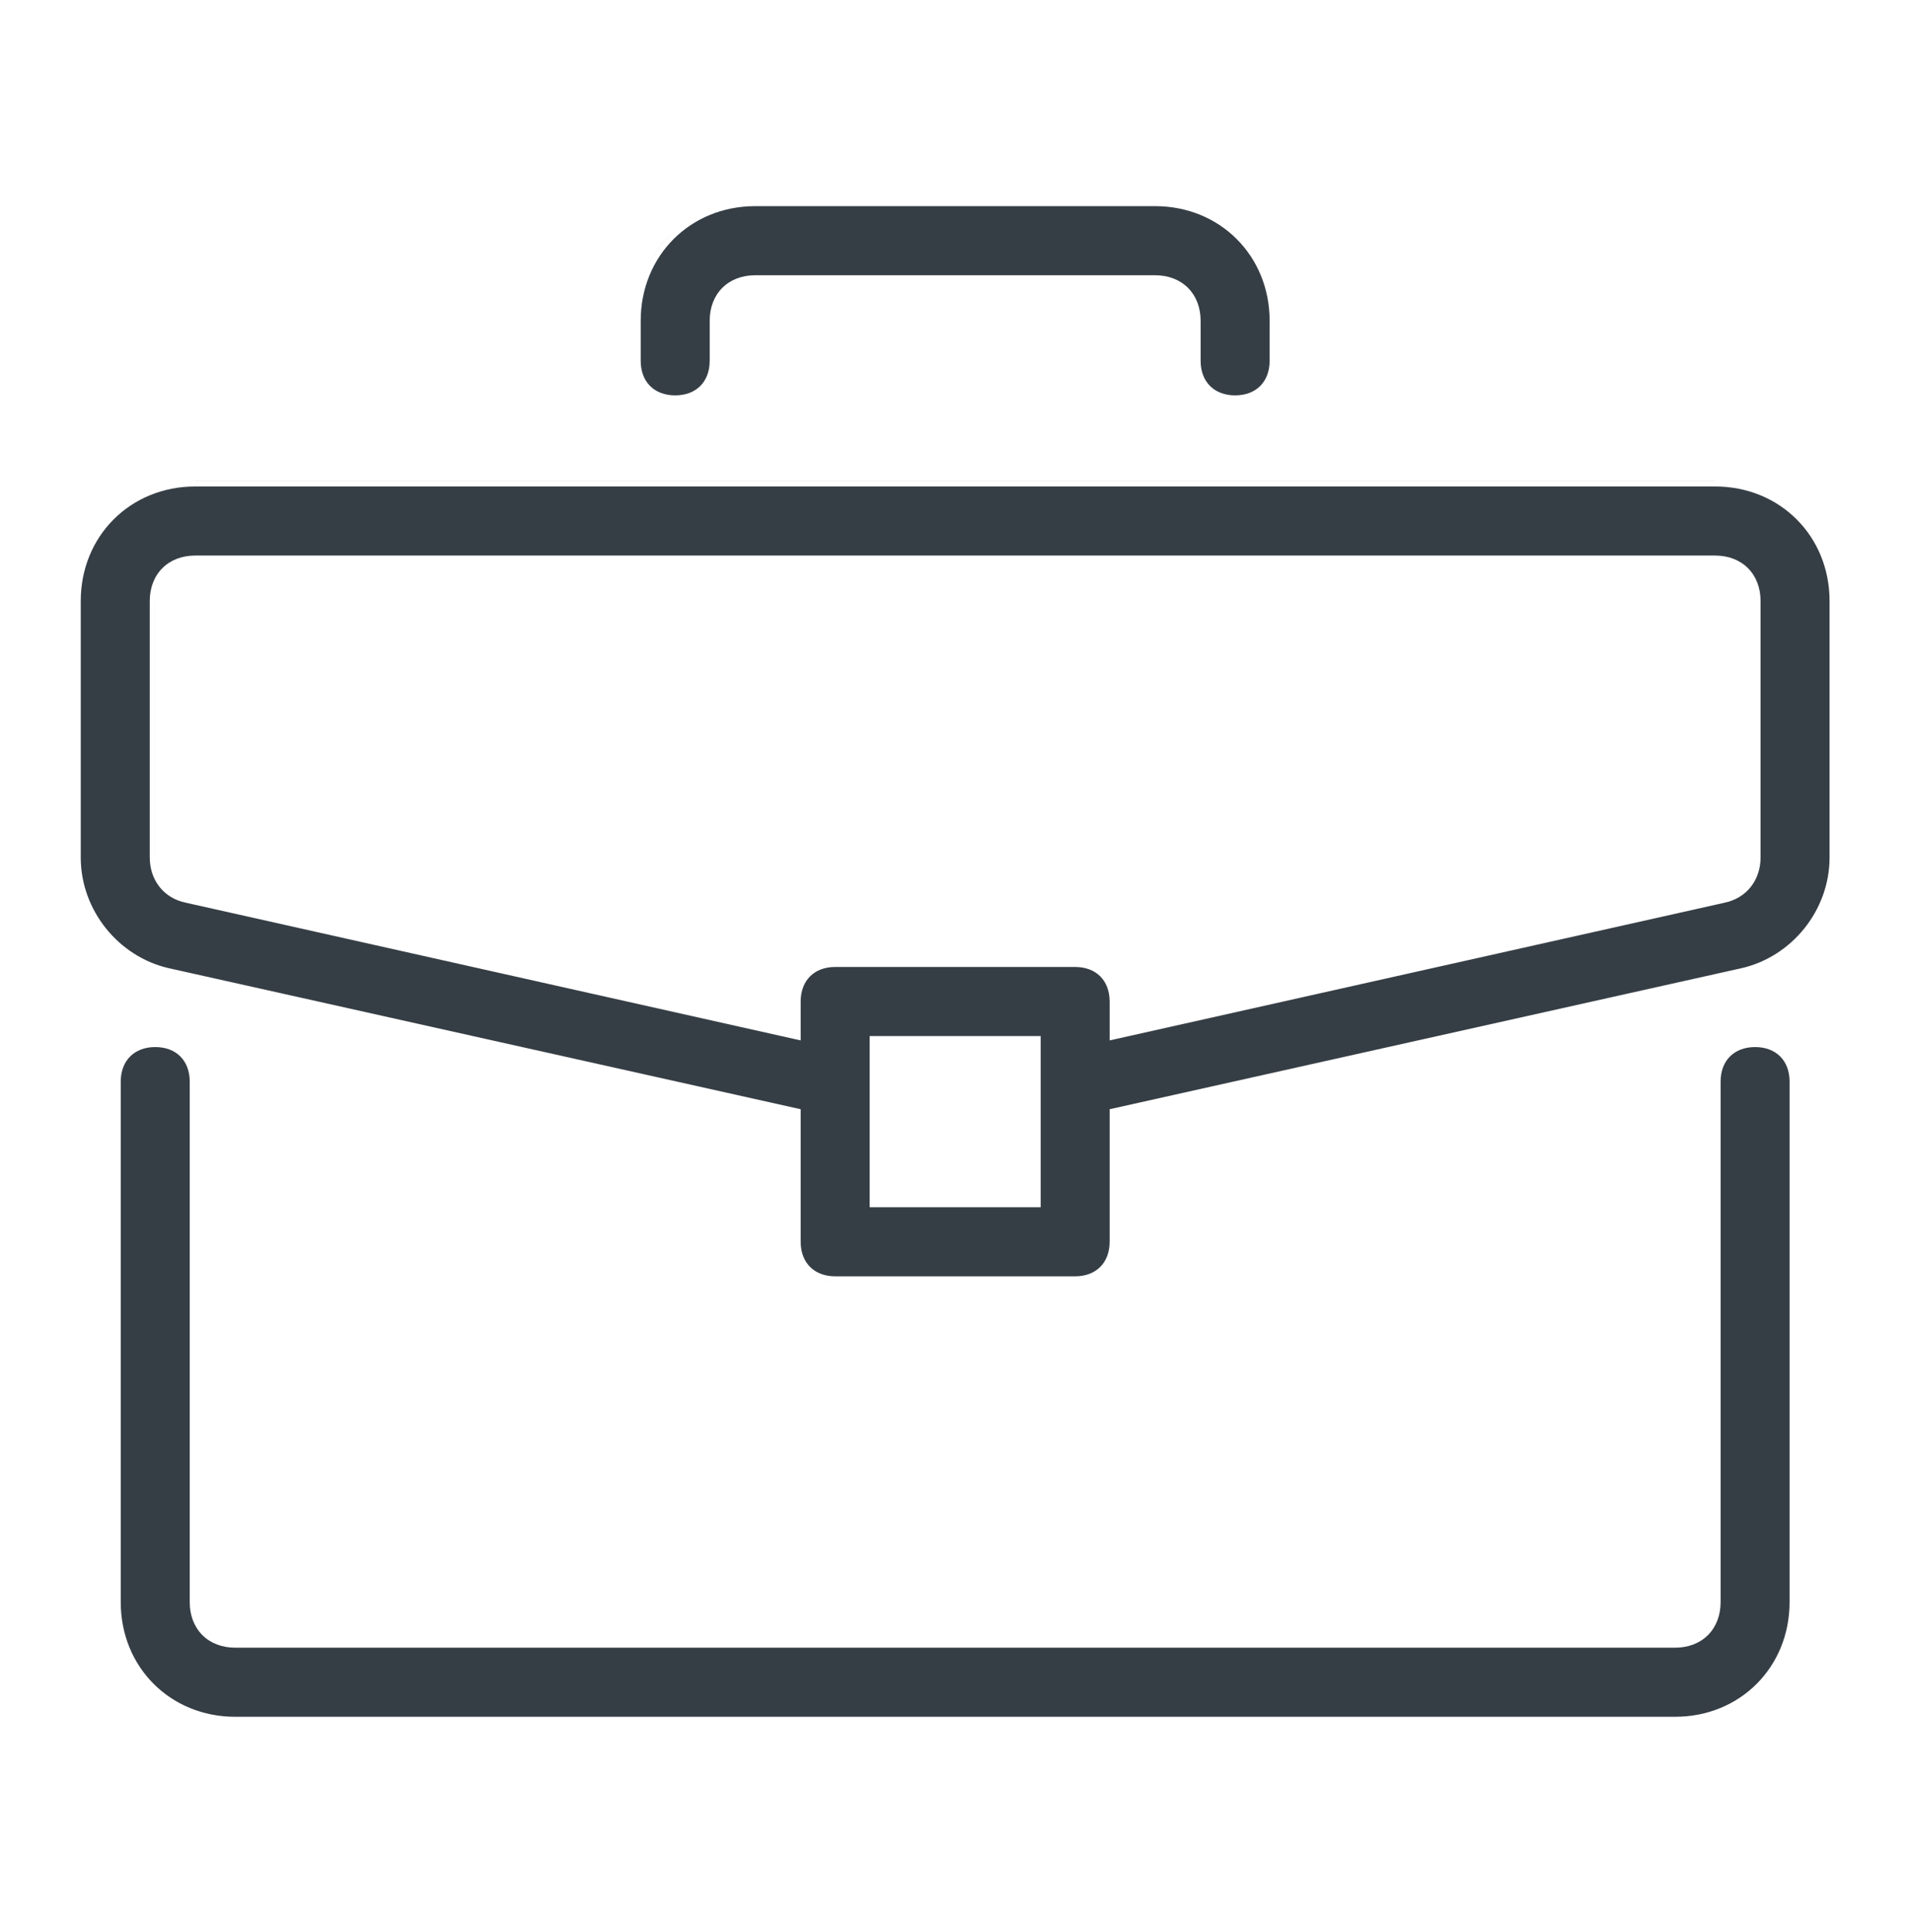<?xml version="1.0" encoding="UTF-8"?> <svg xmlns="http://www.w3.org/2000/svg" width="96" height="97" viewBox="0 0 96 97" fill="none"><path d="M84.611 86.447C84.445 86.46 84.275 86.469 84.105 86.469C84.276 86.469 84.445 86.46 84.611 86.447ZM88.121 52.569C88.66 52.569 89.089 52.747 89.382 53.04C89.675 53.333 89.853 53.763 89.853 54.303V80.437C89.853 83.703 87.366 86.193 84.105 86.193H11.81C8.55 86.193 6.062 83.703 6.062 80.437V54.303C6.062 53.763 6.242 53.334 6.534 53.041C6.827 52.748 7.255 52.569 7.794 52.569C8.333 52.569 8.762 52.747 9.055 53.04C9.347 53.333 9.526 53.763 9.526 54.303V80.437C9.526 81.103 9.75 81.68 10.16 82.091C10.57 82.501 11.146 82.724 11.81 82.724H84.105C84.769 82.724 85.346 82.501 85.756 82.091C86.166 81.68 86.39 81.103 86.39 80.437V54.303C86.39 53.763 86.568 53.334 86.86 53.041C87.153 52.748 87.582 52.569 88.121 52.569ZM89.897 82.149C89.941 81.989 89.981 81.825 90.013 81.659C89.981 81.825 89.941 81.989 89.897 82.149ZM11.31 82.395C11.275 82.388 11.24 82.381 11.205 82.372C11.24 82.381 11.275 82.388 11.31 82.395ZM11.121 82.346C11.088 82.336 11.054 82.326 11.021 82.314C11.054 82.326 11.088 82.336 11.121 82.346ZM85.422 82.02C85.325 82.099 85.218 82.167 85.103 82.225C85.218 82.167 85.325 82.099 85.422 82.02ZM10.95 82.286C10.915 82.271 10.88 82.256 10.846 82.24C10.88 82.256 10.915 82.271 10.95 82.286ZM10.783 82.209C10.751 82.192 10.721 82.174 10.69 82.155C10.721 82.174 10.751 82.192 10.783 82.209ZM10.623 82.113C10.601 82.098 10.58 82.083 10.559 82.067C10.58 82.083 10.601 82.098 10.623 82.113ZM10.354 81.895C10.314 81.855 10.276 81.811 10.239 81.766C10.276 81.811 10.314 81.855 10.354 81.895ZM10.195 81.709C10.174 81.681 10.153 81.652 10.134 81.623C10.153 81.652 10.174 81.681 10.195 81.709ZM10.088 81.549C10.073 81.524 10.059 81.498 10.045 81.472C10.059 81.498 10.073 81.524 10.088 81.549ZM5.848 81.334C5.853 81.369 5.859 81.403 5.864 81.438C5.859 81.403 5.853 81.369 5.848 81.334ZM10.007 81.397C9.991 81.363 9.976 81.329 9.962 81.294C9.976 81.329 9.991 81.363 10.007 81.397ZM9.938 81.232C9.924 81.196 9.913 81.159 9.901 81.122C9.913 81.159 9.924 81.196 9.938 81.232ZM9.878 81.041C9.867 81 9.858 80.958 9.85 80.916C9.858 80.958 9.867 81 9.878 81.041ZM9.812 80.659C9.817 80.728 9.826 80.796 9.838 80.862C9.837 80.856 9.836 80.85 9.835 80.844L9.812 80.659ZM54.203 64.346L54.204 64.344L54.203 64.346ZM41.361 64.286C41.473 64.313 41.59 64.334 41.712 64.344L41.924 64.353C41.724 64.353 41.537 64.329 41.361 64.286ZM86.112 24.424C89.373 24.424 91.861 26.913 91.861 30.178V43.045C91.861 45.727 89.945 48.03 87.458 48.605L55.714 55.69V62.344C55.714 62.885 55.536 63.314 55.243 63.607C54.951 63.9 54.522 64.079 53.982 64.079H41.933C41.394 64.079 40.965 63.9 40.673 63.607C40.38 63.314 40.201 62.885 40.201 62.344V55.69L8.456 48.605C5.97 48.029 4.054 45.727 4.054 43.045V30.178C4.054 26.913 6.542 24.424 9.803 24.424H86.112ZM55.5 63.733C55.464 63.773 55.425 63.811 55.386 63.847C55.425 63.811 55.464 63.773 55.5 63.733ZM43.666 52.016V60.61H52.251V52.016H43.666ZM8.053 48.782C8.166 48.816 8.281 48.848 8.397 48.875H8.396C8.28 48.848 8.166 48.816 8.053 48.782ZM88.342 52.301L88.343 52.303L88.342 52.301ZM9.803 27.892C9.138 27.892 8.561 28.116 8.151 28.526C7.741 28.937 7.519 29.513 7.519 30.178V43.045C7.519 44.171 8.204 45.096 9.347 45.325L39.864 52.16L40.201 52.235V50.283C40.201 49.743 40.38 49.312 40.673 49.019C40.965 48.727 41.394 48.548 41.933 48.548H53.982C54.522 48.548 54.95 48.726 55.243 49.019C55.536 49.312 55.714 49.742 55.714 50.283V52.235L56.051 52.16L86.574 45.325L86.573 45.324C87.713 45.093 88.397 44.169 88.397 43.045V30.178C88.397 29.513 88.174 28.937 87.765 28.526C87.355 28.116 86.778 27.892 86.112 27.892H9.803ZM39.962 49.85C39.938 49.988 39.925 50.132 39.925 50.283V50.282C39.925 50.131 39.938 49.987 39.962 49.849V49.85ZM40.124 49.336C40.078 49.435 40.037 49.539 40.007 49.649C40.037 49.539 40.078 49.435 40.124 49.336ZM87.919 48.765C87.787 48.806 87.654 48.843 87.519 48.875C87.654 48.843 87.787 48.806 87.919 48.765ZM7.508 48.591C7.643 48.646 7.78 48.697 7.919 48.742C7.78 48.697 7.643 48.646 7.508 48.591ZM9.269 45.022C9.254 45.018 9.239 45.016 9.225 45.011C9.239 45.016 9.254 45.018 9.269 45.022ZM9.139 44.983C9.111 44.974 9.084 44.966 9.058 44.956C9.084 44.966 9.111 44.974 9.139 44.983ZM86.857 44.956C86.836 44.964 86.813 44.971 86.791 44.978C86.813 44.971 86.836 44.964 86.857 44.956ZM87.022 44.886C86.995 44.898 86.969 44.91 86.941 44.922C86.969 44.91 86.995 44.898 87.022 44.886ZM8.962 44.917C8.942 44.908 8.922 44.9 8.902 44.89C8.922 44.9 8.942 44.908 8.962 44.917ZM87.162 44.811C87.14 44.824 87.118 44.836 87.096 44.847C87.118 44.836 87.14 44.824 87.162 44.811ZM8.805 44.841C8.786 44.83 8.767 44.82 8.749 44.809C8.767 44.82 8.786 44.83 8.805 44.841ZM8.678 44.765C8.653 44.749 8.629 44.733 8.605 44.717C8.629 44.733 8.653 44.749 8.678 44.765ZM87.309 44.717C87.288 44.731 87.267 44.745 87.246 44.758C87.267 44.745 87.288 44.731 87.309 44.717ZM87.441 44.613C87.42 44.631 87.398 44.649 87.376 44.667C87.398 44.649 87.42 44.631 87.441 44.613ZM8.534 44.663C8.516 44.648 8.498 44.634 8.48 44.619C8.498 44.634 8.516 44.648 8.534 44.663ZM87.561 44.501C87.539 44.523 87.517 44.545 87.494 44.566C87.517 44.545 87.539 44.523 87.561 44.501ZM8.417 44.562C8.395 44.542 8.374 44.522 8.354 44.501C8.374 44.522 8.395 44.542 8.417 44.562ZM8.306 44.45C8.285 44.427 8.265 44.404 8.246 44.381C8.265 44.404 8.285 44.427 8.306 44.45ZM87.668 44.381C87.649 44.404 87.629 44.427 87.608 44.45C87.629 44.427 87.649 44.404 87.668 44.381ZM8.199 44.322C8.181 44.297 8.163 44.272 8.146 44.246C8.163 44.272 8.181 44.297 8.199 44.322ZM87.766 44.251C87.749 44.275 87.732 44.298 87.715 44.321C87.732 44.298 87.749 44.275 87.766 44.251ZM8.111 44.195C8.093 44.166 8.076 44.137 8.06 44.107C8.076 44.137 8.093 44.166 8.111 44.195ZM87.853 44.109C87.838 44.137 87.822 44.164 87.806 44.19C87.822 44.164 87.838 44.137 87.853 44.109ZM8.026 44.046C8.011 44.016 7.996 43.985 7.982 43.954C7.996 43.985 8.011 44.016 8.026 44.046ZM87.932 43.954C87.918 43.985 87.903 44.016 87.888 44.046C87.903 44.016 87.918 43.985 87.932 43.954ZM7.959 43.902C7.944 43.865 7.93 43.827 7.917 43.789C7.93 43.827 7.944 43.865 7.959 43.902ZM87.999 43.784C87.985 43.824 87.971 43.864 87.955 43.902C87.971 43.864 87.985 43.824 87.999 43.784ZM92.087 43.81C92.098 43.727 92.108 43.644 92.115 43.559L92.114 43.567C92.107 43.649 92.097 43.73 92.087 43.81ZM7.9 43.741C7.89 43.71 7.882 43.679 7.873 43.647C7.882 43.679 7.89 43.71 7.9 43.741ZM7.795 43.045H7.794V30.178L7.804 29.957C7.798 30.029 7.795 30.103 7.795 30.178V43.045ZM88.081 43.471C88.075 43.503 88.07 43.535 88.062 43.567C88.07 43.535 88.075 43.503 88.081 43.471ZM88.084 29.753C88.096 29.823 88.107 29.896 88.113 29.971L88.121 30.178C88.121 30.03 88.108 29.888 88.084 29.753ZM92.11 29.582C92.128 29.778 92.138 29.977 92.138 30.178C92.138 29.977 92.128 29.778 92.11 29.582ZM7.876 29.545H7.877H7.876ZM87.982 29.374C87.997 29.413 88.009 29.453 88.022 29.494C88.009 29.453 87.997 29.413 87.982 29.374ZM87.905 29.195C87.924 29.233 87.941 29.273 87.957 29.313C87.941 29.273 87.924 29.233 87.905 29.195ZM87.82 29.043C87.84 29.074 87.858 29.106 87.876 29.139C87.858 29.106 87.84 29.074 87.82 29.043ZM87.714 28.888C87.735 28.915 87.754 28.943 87.773 28.971C87.754 28.943 87.735 28.915 87.714 28.888ZM87.592 28.748C87.617 28.774 87.642 28.802 87.666 28.83C87.642 28.802 87.617 28.774 87.592 28.748ZM87.462 28.626C87.49 28.65 87.518 28.675 87.545 28.701C87.518 28.675 87.49 28.65 87.462 28.626ZM87.321 28.518C87.349 28.537 87.375 28.556 87.401 28.576C87.375 28.556 87.349 28.537 87.321 28.518ZM87.155 28.416C87.189 28.434 87.222 28.452 87.254 28.472C87.222 28.452 87.189 28.434 87.155 28.416ZM86.958 28.323C87.005 28.342 87.051 28.361 87.096 28.384C87.051 28.361 87.005 28.342 86.958 28.323ZM86.781 28.262C86.831 28.277 86.88 28.292 86.928 28.31C86.88 28.292 86.831 28.277 86.781 28.262ZM86.614 28.221C86.655 28.229 86.696 28.237 86.735 28.248C86.696 28.237 86.655 28.229 86.614 28.221ZM8.99 24.199C8.855 24.216 8.722 24.236 8.591 24.262C8.722 24.236 8.855 24.216 8.99 24.199ZM86.882 24.194C87.02 24.21 87.156 24.231 87.291 24.256C87.156 24.231 87.02 24.21 86.882 24.194ZM86.113 24.147L86.112 24.148H9.803L9.491 24.154C9.594 24.149 9.698 24.147 9.803 24.147H86.113ZM57.999 10.35C61.26 10.351 63.747 12.841 63.747 16.106V18.116C63.747 18.656 63.567 19.086 63.274 19.379C62.982 19.671 62.554 19.85 62.015 19.85C61.475 19.85 61.048 19.671 60.755 19.379C60.462 19.086 60.282 18.656 60.282 18.116V16.106C60.282 15.441 60.059 14.864 59.649 14.453C59.239 14.043 58.664 13.819 57.999 13.819H37.917C37.252 13.819 36.676 14.043 36.266 14.453C35.855 14.863 35.633 15.44 35.633 16.106V18.116C35.633 18.656 35.454 19.086 35.161 19.379C34.868 19.672 34.44 19.85 33.9 19.85C33.361 19.85 32.932 19.672 32.64 19.379C32.347 19.086 32.169 18.656 32.169 18.116V16.106C32.169 12.841 34.656 10.35 37.917 10.35H57.999ZM32.391 19.514C32.419 19.546 32.449 19.577 32.48 19.606C32.449 19.577 32.419 19.546 32.391 19.514ZM35.872 18.549C35.868 18.571 35.861 18.593 35.856 18.616C35.862 18.589 35.869 18.563 35.874 18.536L35.872 18.549ZM35.903 18.226C35.9 18.316 35.892 18.403 35.879 18.488C35.886 18.439 35.894 18.389 35.898 18.338L35.903 18.226ZM59.97 15.68C59.977 15.72 59.981 15.761 59.986 15.803C59.981 15.761 59.977 15.72 59.97 15.68ZM59.869 15.304C59.882 15.339 59.893 15.376 59.904 15.412C59.893 15.376 59.882 15.339 59.869 15.304ZM59.795 15.133C59.807 15.158 59.819 15.184 59.83 15.21C59.819 15.184 59.807 15.158 59.795 15.133ZM59.7 14.961C59.721 14.994 59.74 15.029 59.759 15.064C59.74 15.029 59.721 14.994 59.7 14.961ZM59.599 14.814C59.621 14.843 59.642 14.873 59.662 14.903C59.642 14.873 59.621 14.843 59.599 14.814ZM59.484 14.682C59.507 14.706 59.529 14.73 59.551 14.756C59.529 14.73 59.507 14.706 59.484 14.682ZM59.352 14.556C59.376 14.577 59.401 14.599 59.424 14.621C59.401 14.598 59.376 14.577 59.352 14.556ZM59.207 14.446C59.234 14.465 59.261 14.483 59.287 14.504C59.261 14.483 59.234 14.465 59.207 14.446ZM59.041 14.344C59.075 14.362 59.108 14.38 59.14 14.4C59.108 14.38 59.075 14.362 59.041 14.344ZM58.873 14.263C58.91 14.279 58.946 14.294 58.98 14.311C58.946 14.294 58.91 14.279 58.873 14.263ZM58.715 14.205C58.744 14.214 58.773 14.223 58.802 14.234C58.773 14.223 58.744 14.214 58.715 14.205ZM58.55 14.159C58.57 14.164 58.59 14.167 58.61 14.173C58.59 14.167 58.57 14.164 58.55 14.159ZM37.695 14.105V14.104V14.105ZM34.275 11.248C34.121 11.362 33.973 11.483 33.832 11.611C33.761 11.675 33.693 11.742 33.625 11.809C33.288 12.147 32.992 12.526 32.745 12.94C33.14 12.277 33.66 11.704 34.275 11.248ZM57.999 14.095L58.22 14.105C58.288 14.111 58.355 14.119 58.421 14.131C58.286 14.107 58.145 14.095 57.998 14.095H57.999ZM90.061 81.369C90.049 81.456 90.034 81.541 90.019 81.627C90.034 81.541 90.049 81.456 90.061 81.369ZM90.106 53.973C90.111 54.012 90.117 54.05 90.12 54.09C90.117 54.05 90.111 54.012 90.106 53.973ZM55.972 49.99C55.975 50.017 55.979 50.043 55.981 50.07C55.979 50.043 55.975 50.017 55.972 49.99ZM88.596 48.508C88.544 48.532 88.492 48.556 88.439 48.578C88.492 48.556 88.544 48.532 88.596 48.508ZM3.861 44.027C3.863 44.039 3.864 44.052 3.866 44.064C3.864 44.052 3.863 44.039 3.861 44.027ZM88.048 43.624C88.037 43.667 88.025 43.71 88.011 43.753C88.025 43.71 88.037 43.667 88.048 43.624ZM7.853 43.567C7.842 43.523 7.834 43.478 7.826 43.432C7.834 43.478 7.842 43.523 7.853 43.567ZM88.114 43.231C88.11 43.292 88.102 43.351 88.093 43.41C88.102 43.351 88.11 43.292 88.114 43.231ZM88.042 29.56C88.055 29.61 88.066 29.661 88.076 29.713C88.066 29.661 88.055 29.61 88.042 29.56ZM91.971 28.721C91.99 28.802 92.007 28.883 92.022 28.965C92.007 28.883 91.99 28.802 91.971 28.721ZM8.39 24.304C8.456 24.289 8.523 24.274 8.591 24.262C8.523 24.274 8.456 24.289 8.39 24.304ZM59.929 15.491C59.941 15.538 59.951 15.587 59.961 15.636C59.951 15.587 59.941 15.538 59.929 15.491Z" fill="#363E45"></path></svg> 